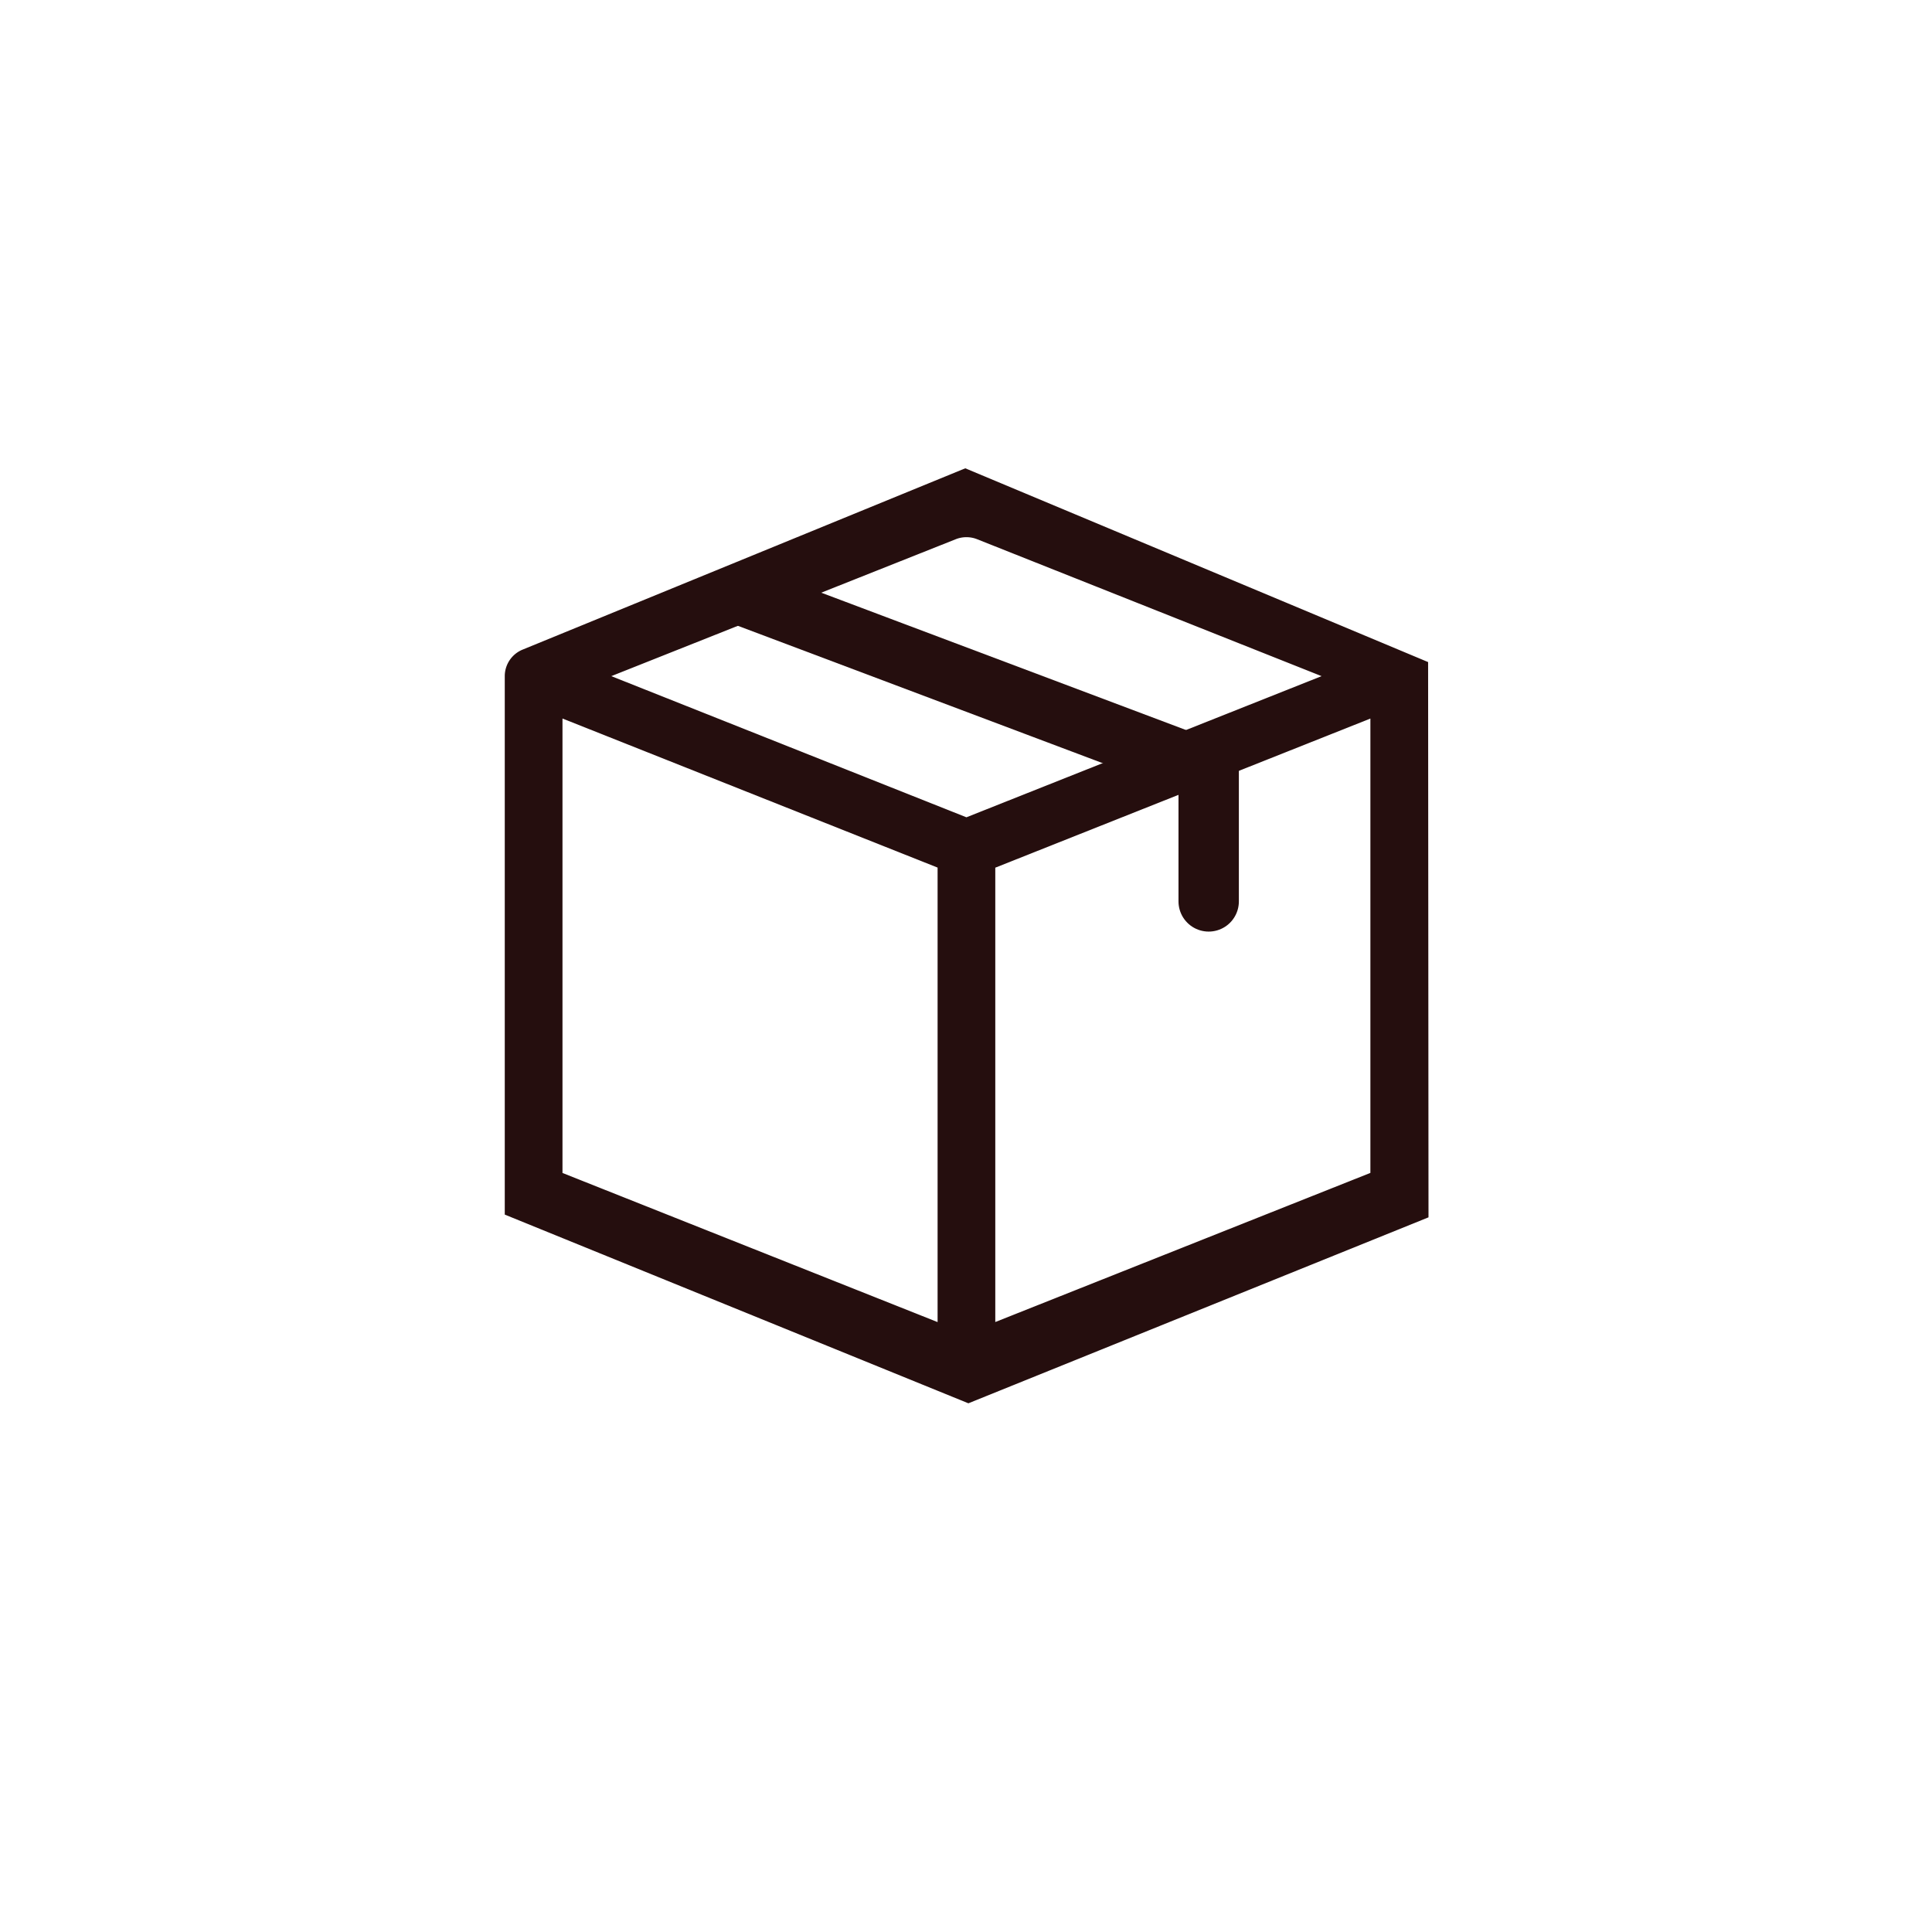 <svg xmlns="http://www.w3.org/2000/svg" xmlns:xlink="http://www.w3.org/1999/xlink" width="64" height="64" viewBox="0 0 64 64">
  <defs>
    <clipPath id="clip-path">
      <rect id="矩形_10" data-name="矩形 10" width="64" height="64" transform="translate(743 340)" fill="#fff3f3"/>
    </clipPath>
  </defs>
  <g id="Packaging_Materials" data-name="Packaging Materials" transform="translate(-743 -340)" clip-path="url(#clip-path)">
    <g id="组_7" data-name="组 7" transform="translate(15.448 5.123)">
      <g id="组_3" data-name="组 3" transform="translate(744.273 350.39)">
        <path id="路径_2" data-name="路径 2" d="M15.649,1.682a.961.961,0,0,0-.711,0L3.529,6.217l11.764,4.676L27.058,6.217Zm13.026,5.94-12.426,4.94V27.613l12.426-4.94V7.623ZM14.338,27.615V12.559L1.912,7.621V22.675ZM15.255-.668h0L30.587,5.751h0L30.6,24.145h0L15.358,30.305h0L0,24.054H0V6.217a.95.95,0,0,1,.6-.882Z" transform="translate(0 0.668)" fill="#250e0e"/>
        <line id="直线_1" data-name="直线 1" x2="14.488" y2="5.455" transform="translate(8.078 4.283)" fill="none" stroke="#250e0e" stroke-linecap="round" stroke-width="2"/>
        <line id="直线_2" data-name="直线 2" y2="4.651" transform="translate(23.318 9.696)" fill="none" stroke="#250e0e" stroke-linecap="round" stroke-width="2"/>
      </g>
    </g>
  </g>
</svg>

